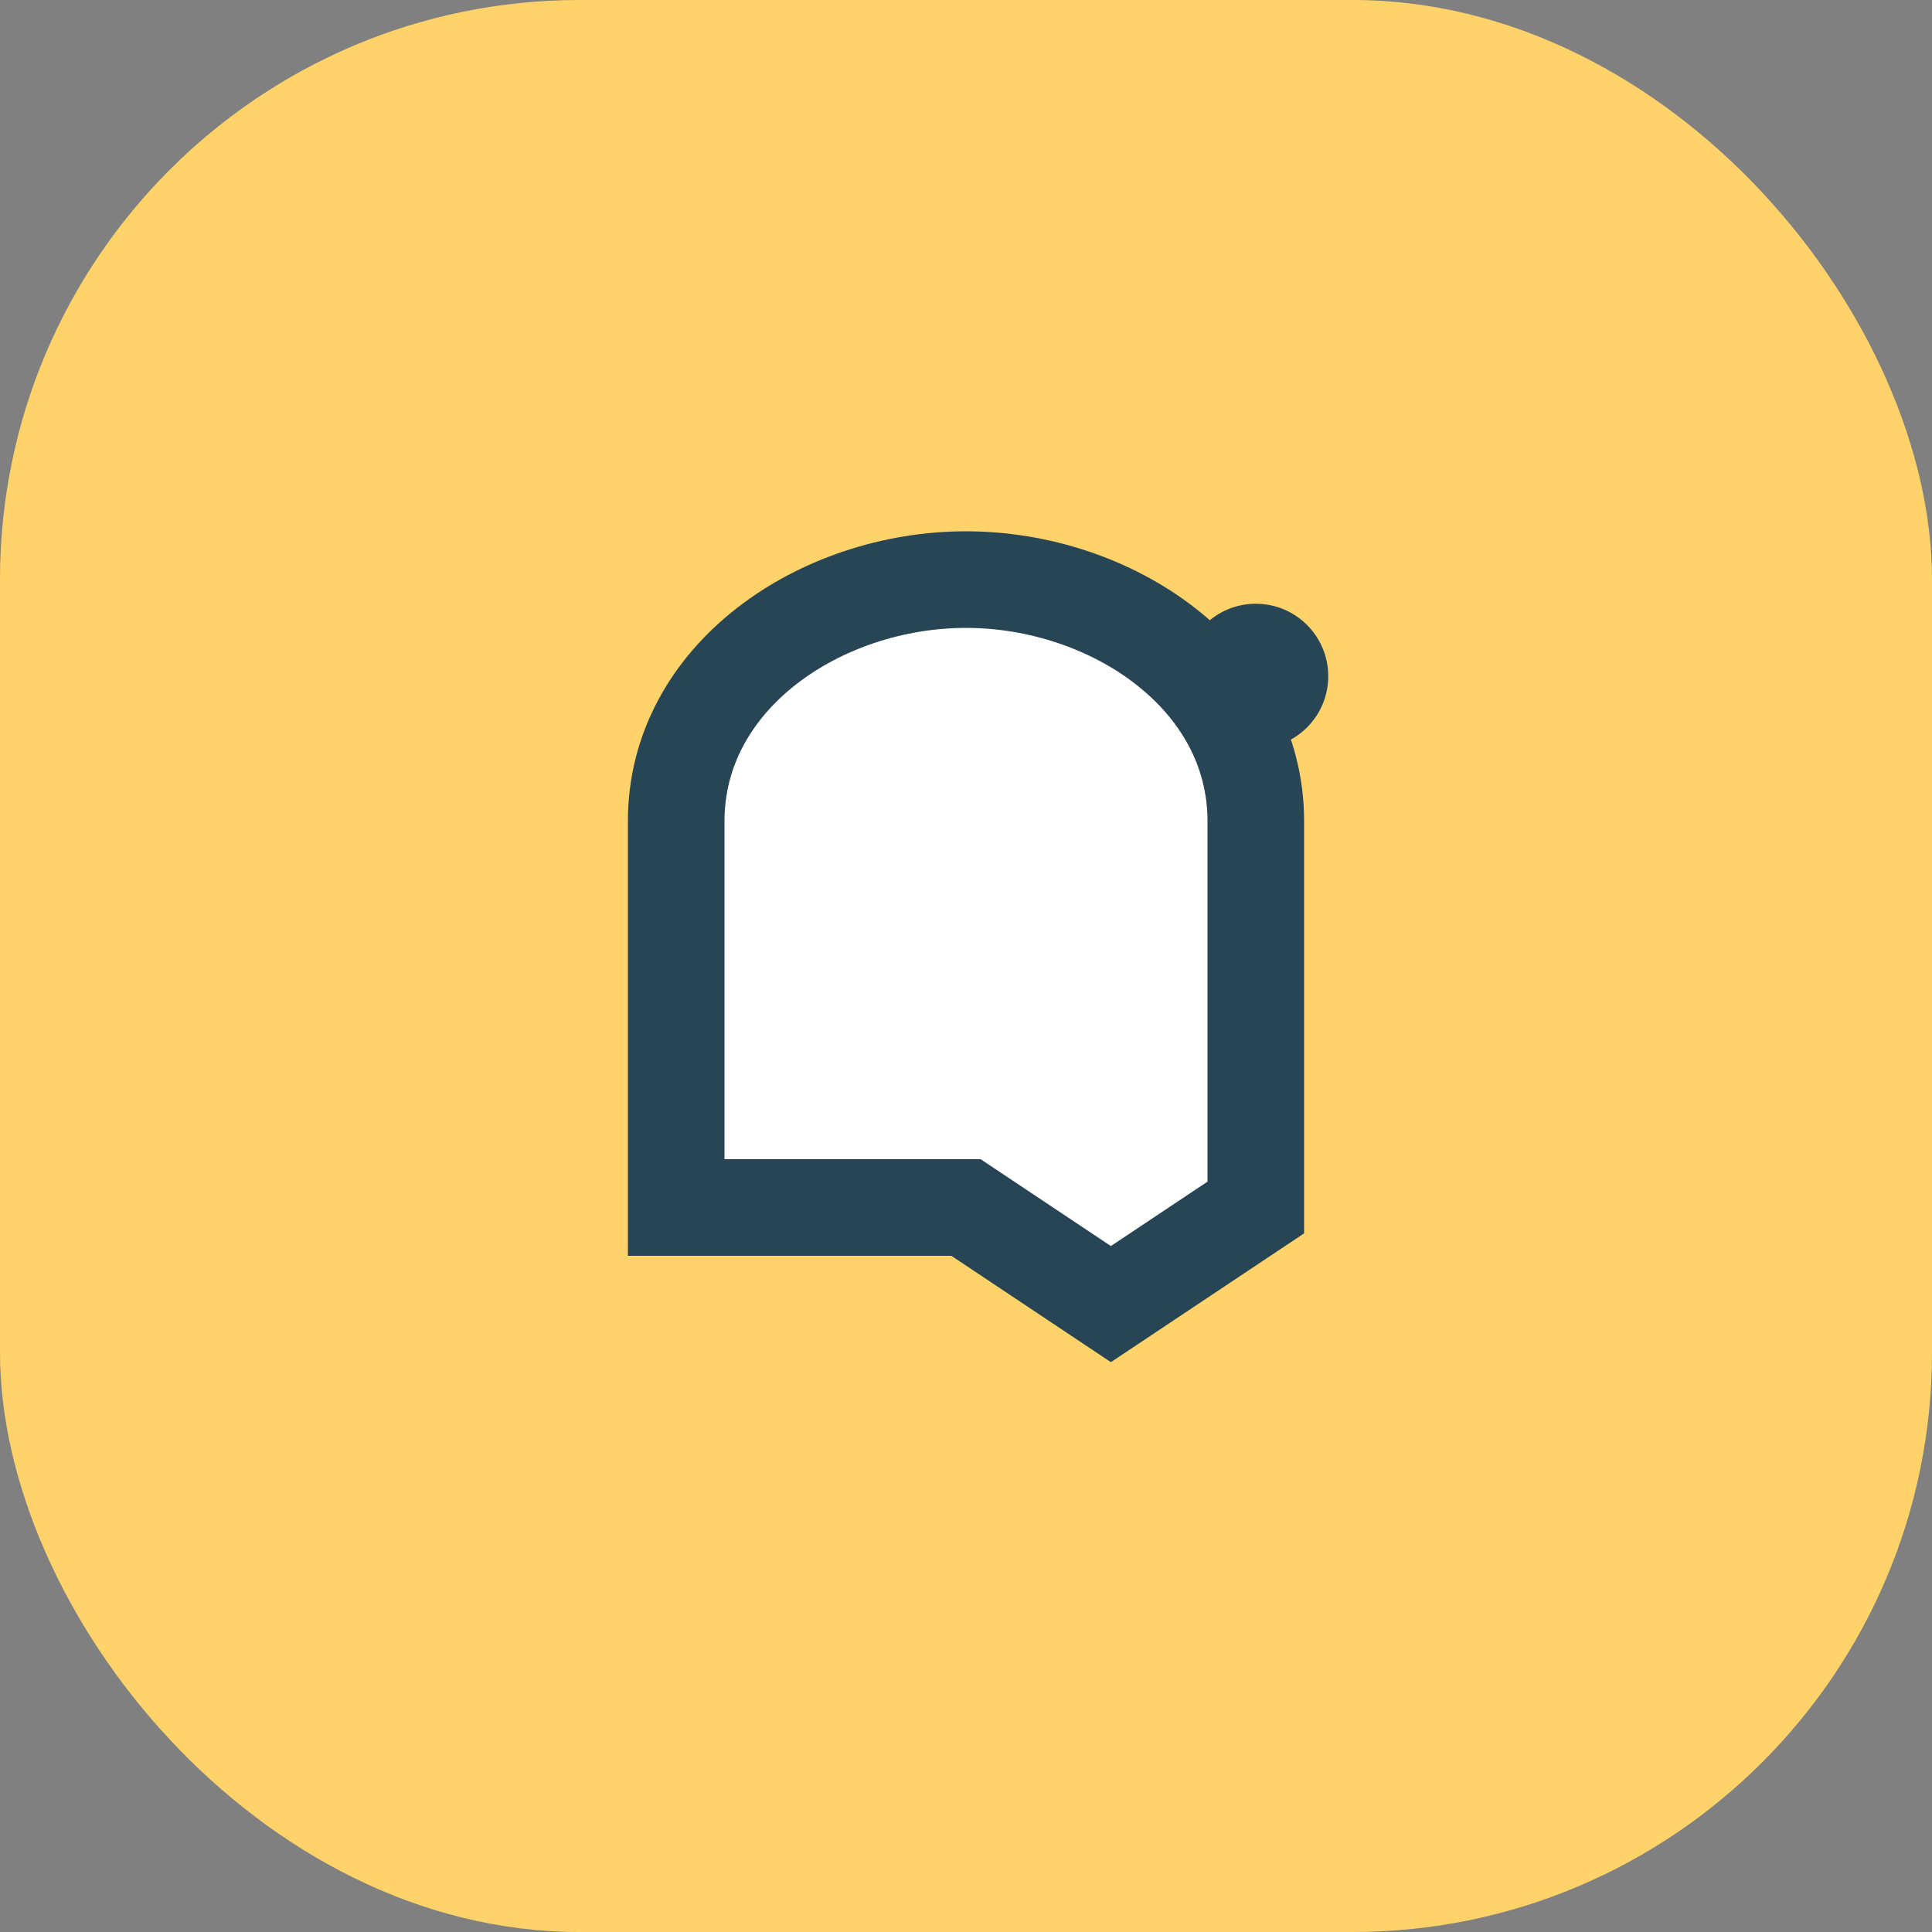 <?xml version="1.0" encoding="UTF-8"?>
<svg xmlns="http://www.w3.org/2000/svg" width="40" height="40" viewBox="0 0 40 40"><rect x="0" y="0" width="40" height="40" fill="#808080" stroke="none"/><rect width="40" height="40" rx="12" fill="#FFD369"/><path d="M14 25v-8c0-3 3-5 6-5s6 2 6 5v8l-3 2-3-2Z" stroke="#274554" stroke-width="2" fill="#fff"/><circle cx="26" cy="14" r="1.5" fill="#274554"/></svg>